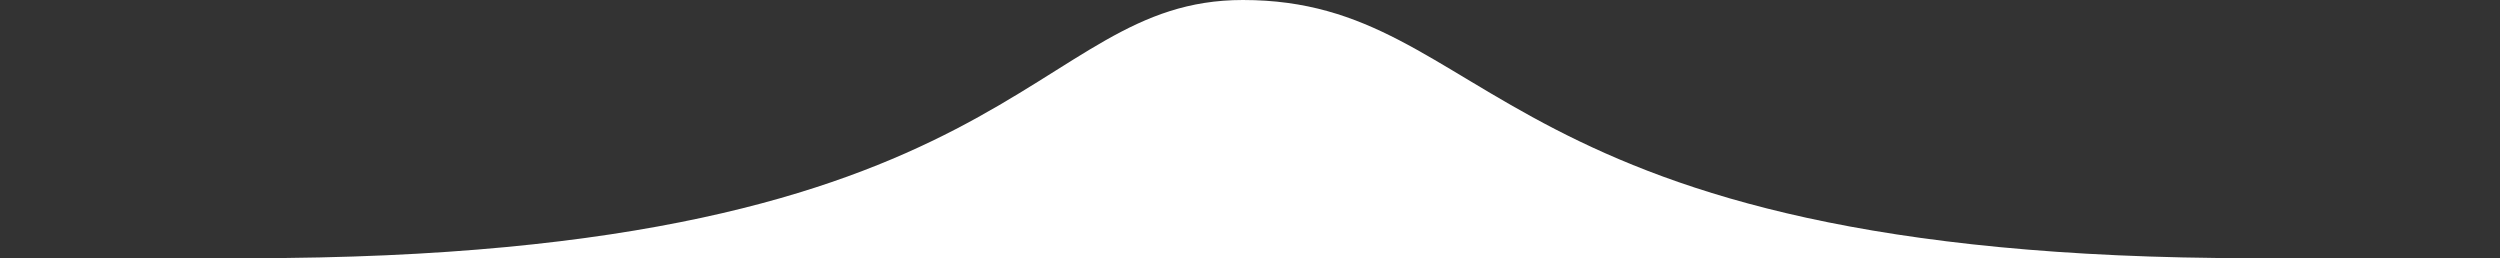 <?xml version="1.0" encoding="UTF-8"?>
<svg xmlns="http://www.w3.org/2000/svg" width="397" height="41" viewBox="0 0 397 41" fill="none">
  <rect x="0" y="0" width="397" height="41" fill="#333333" stroke="none"/>
  <path d="M39.554 41C162.795 41 163 0 197.372 0C237.5 0 235.957 41 357.693 41C479.429 41 279.529 41 279.529 41H120.418C120.418 41 -83.686 41 39.554 41Z" fill="white"></path>
</svg>
